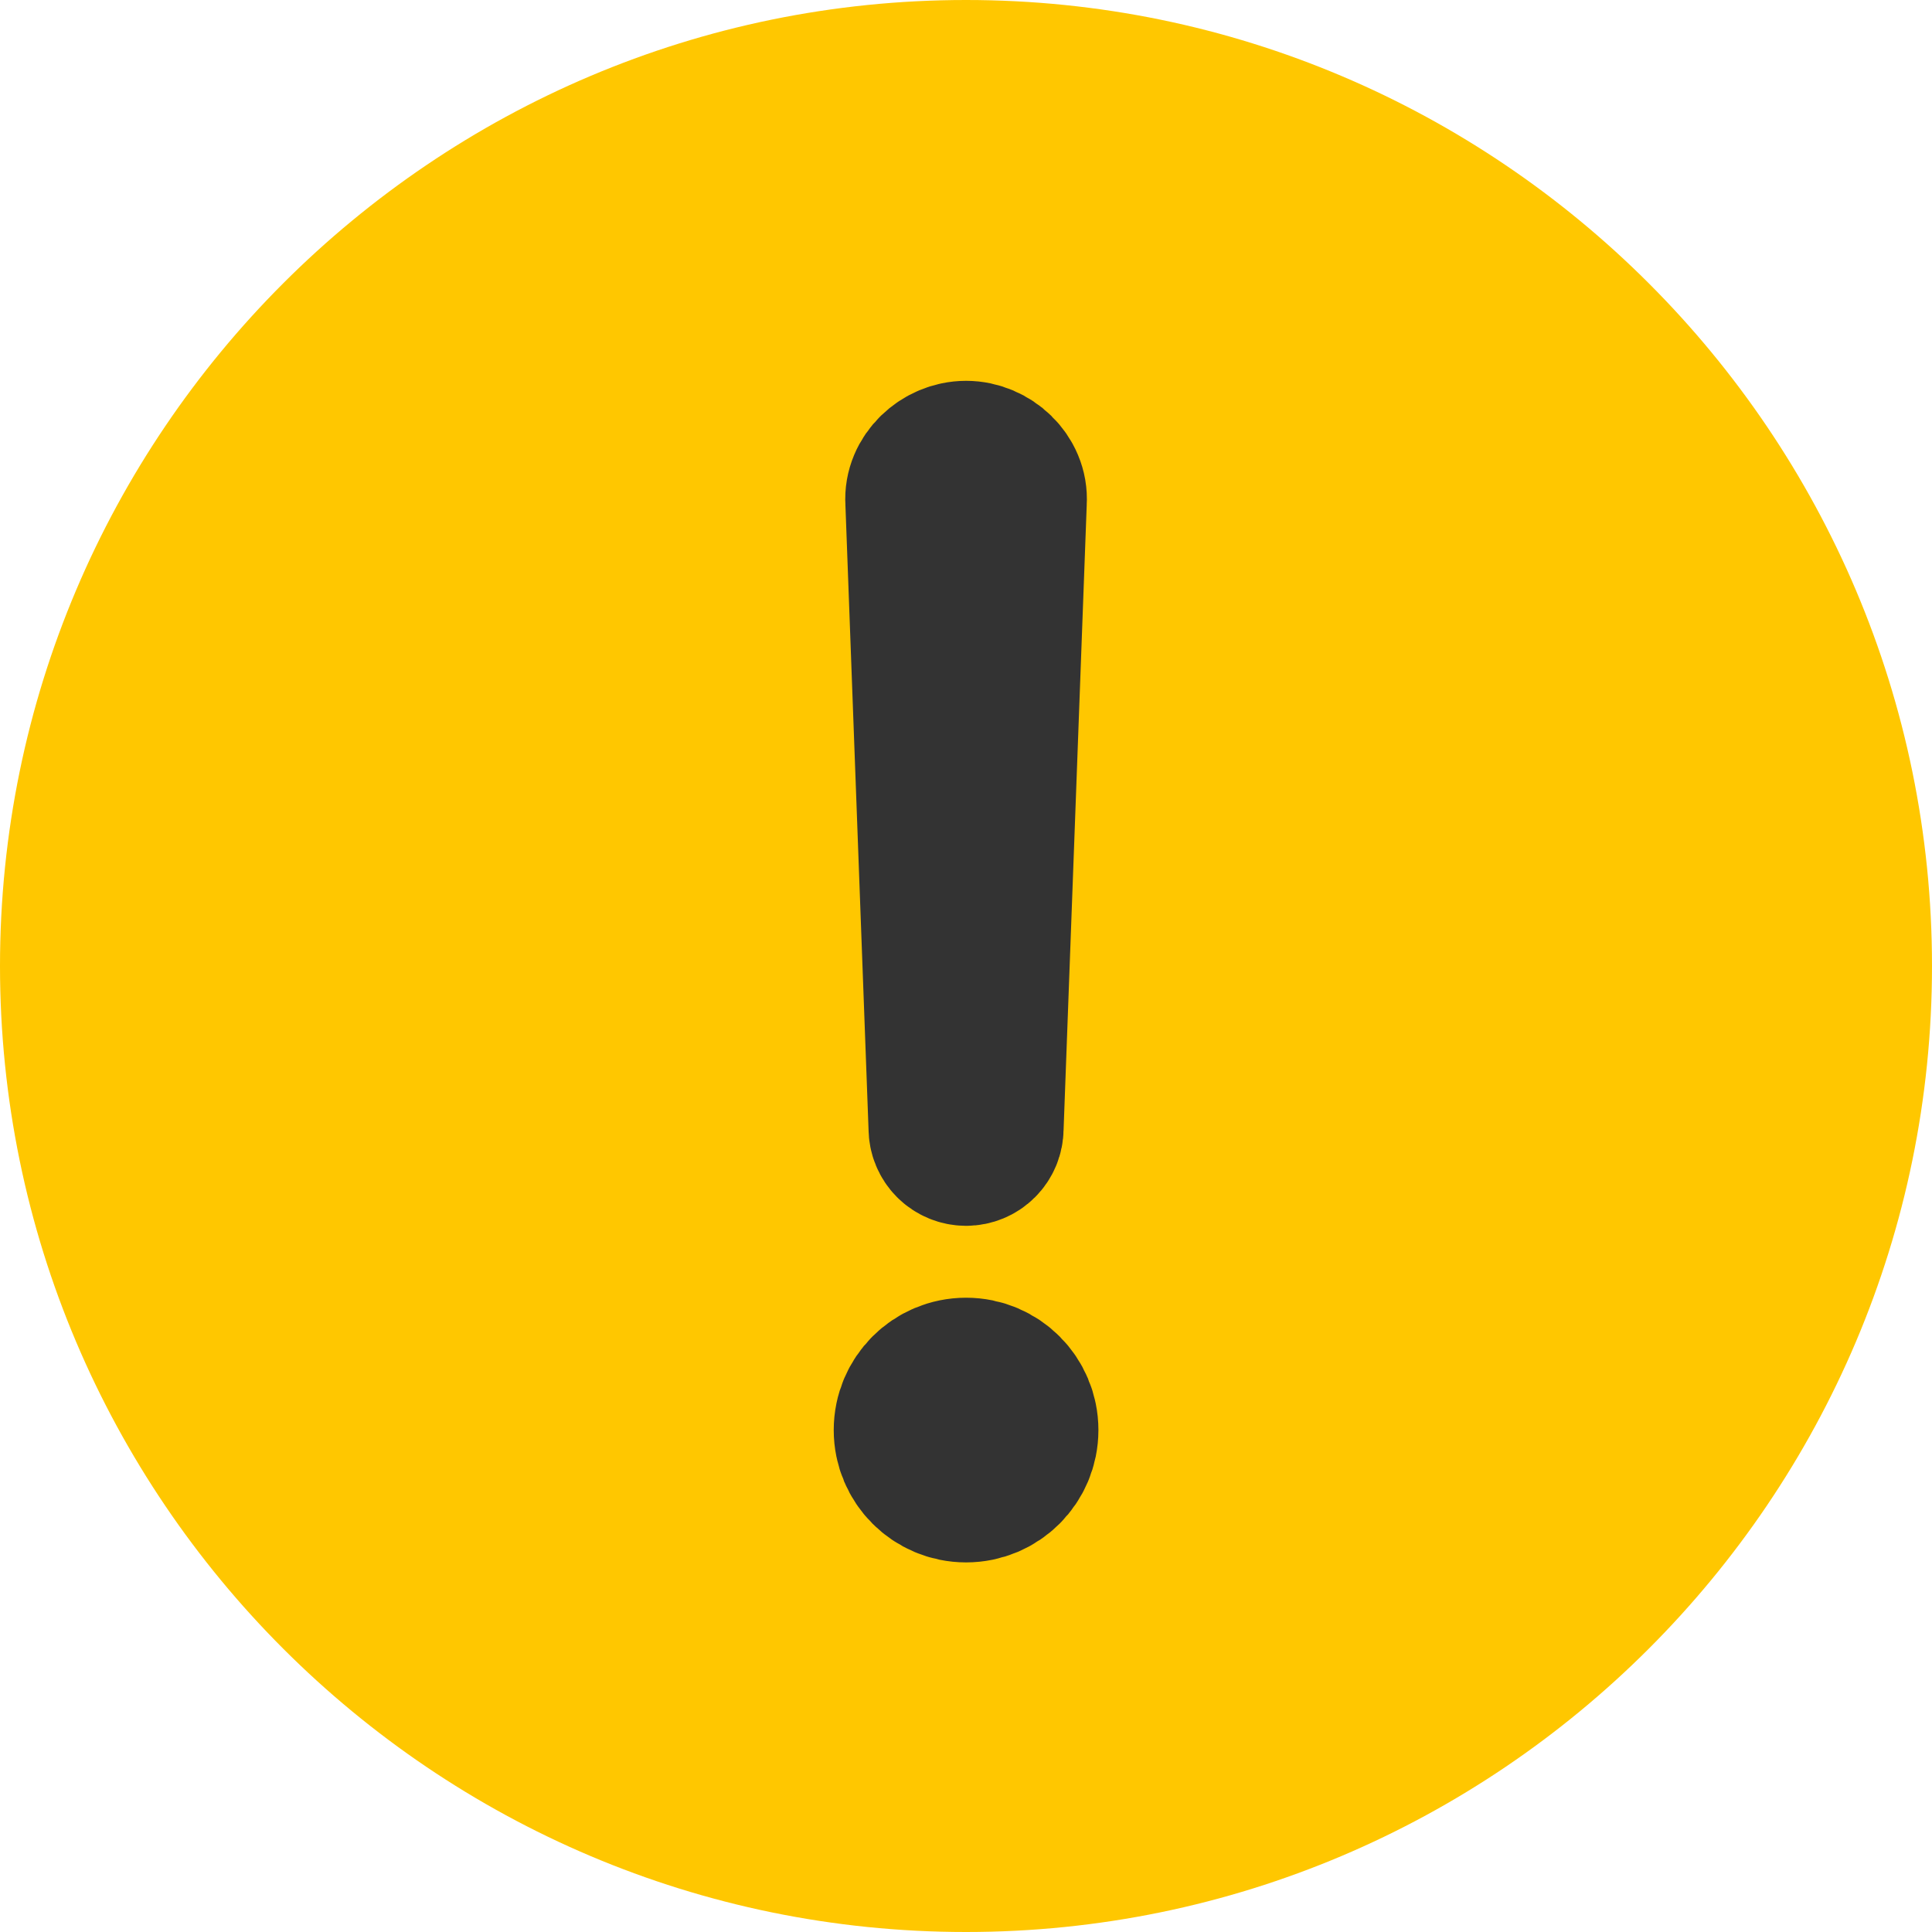 <svg width="416" height="416" viewBox="0 0 416 416" fill="none" xmlns="http://www.w3.org/2000/svg">
<path d="M208 0C93.31 0 0 93.31 0 208C0 322.69 93.31 416 208 416C322.69 416 416 322.69 416 208C416 93.31 322.69 0 208 0Z" fill="#FFC700"/>
<path d="M208.015 98C202.605 98 197.656 102.598 198.019 107.996L203.017 242.946C203.017 244.272 203.543 245.543 204.481 246.48C205.418 247.418 206.689 247.944 208.015 247.944C209.341 247.944 210.612 247.418 211.549 246.48C212.487 245.543 213.013 244.272 213.013 242.946L218.011 107.996C218.374 102.598 213.425 98 208.015 98Z" stroke="#333333" stroke-width="32" stroke-linecap="round" stroke-linejoin="round"/>
<path d="M208.015 317.918C213.536 317.918 218.011 313.442 218.011 307.922C218.011 302.401 213.536 297.925 208.015 297.925C202.494 297.925 198.019 302.401 198.019 307.922C198.019 313.442 202.494 317.918 208.015 317.918Z" fill="#333333" stroke="#333333" stroke-width="37" stroke-linecap="round" stroke-linejoin="round"/>
</svg>
